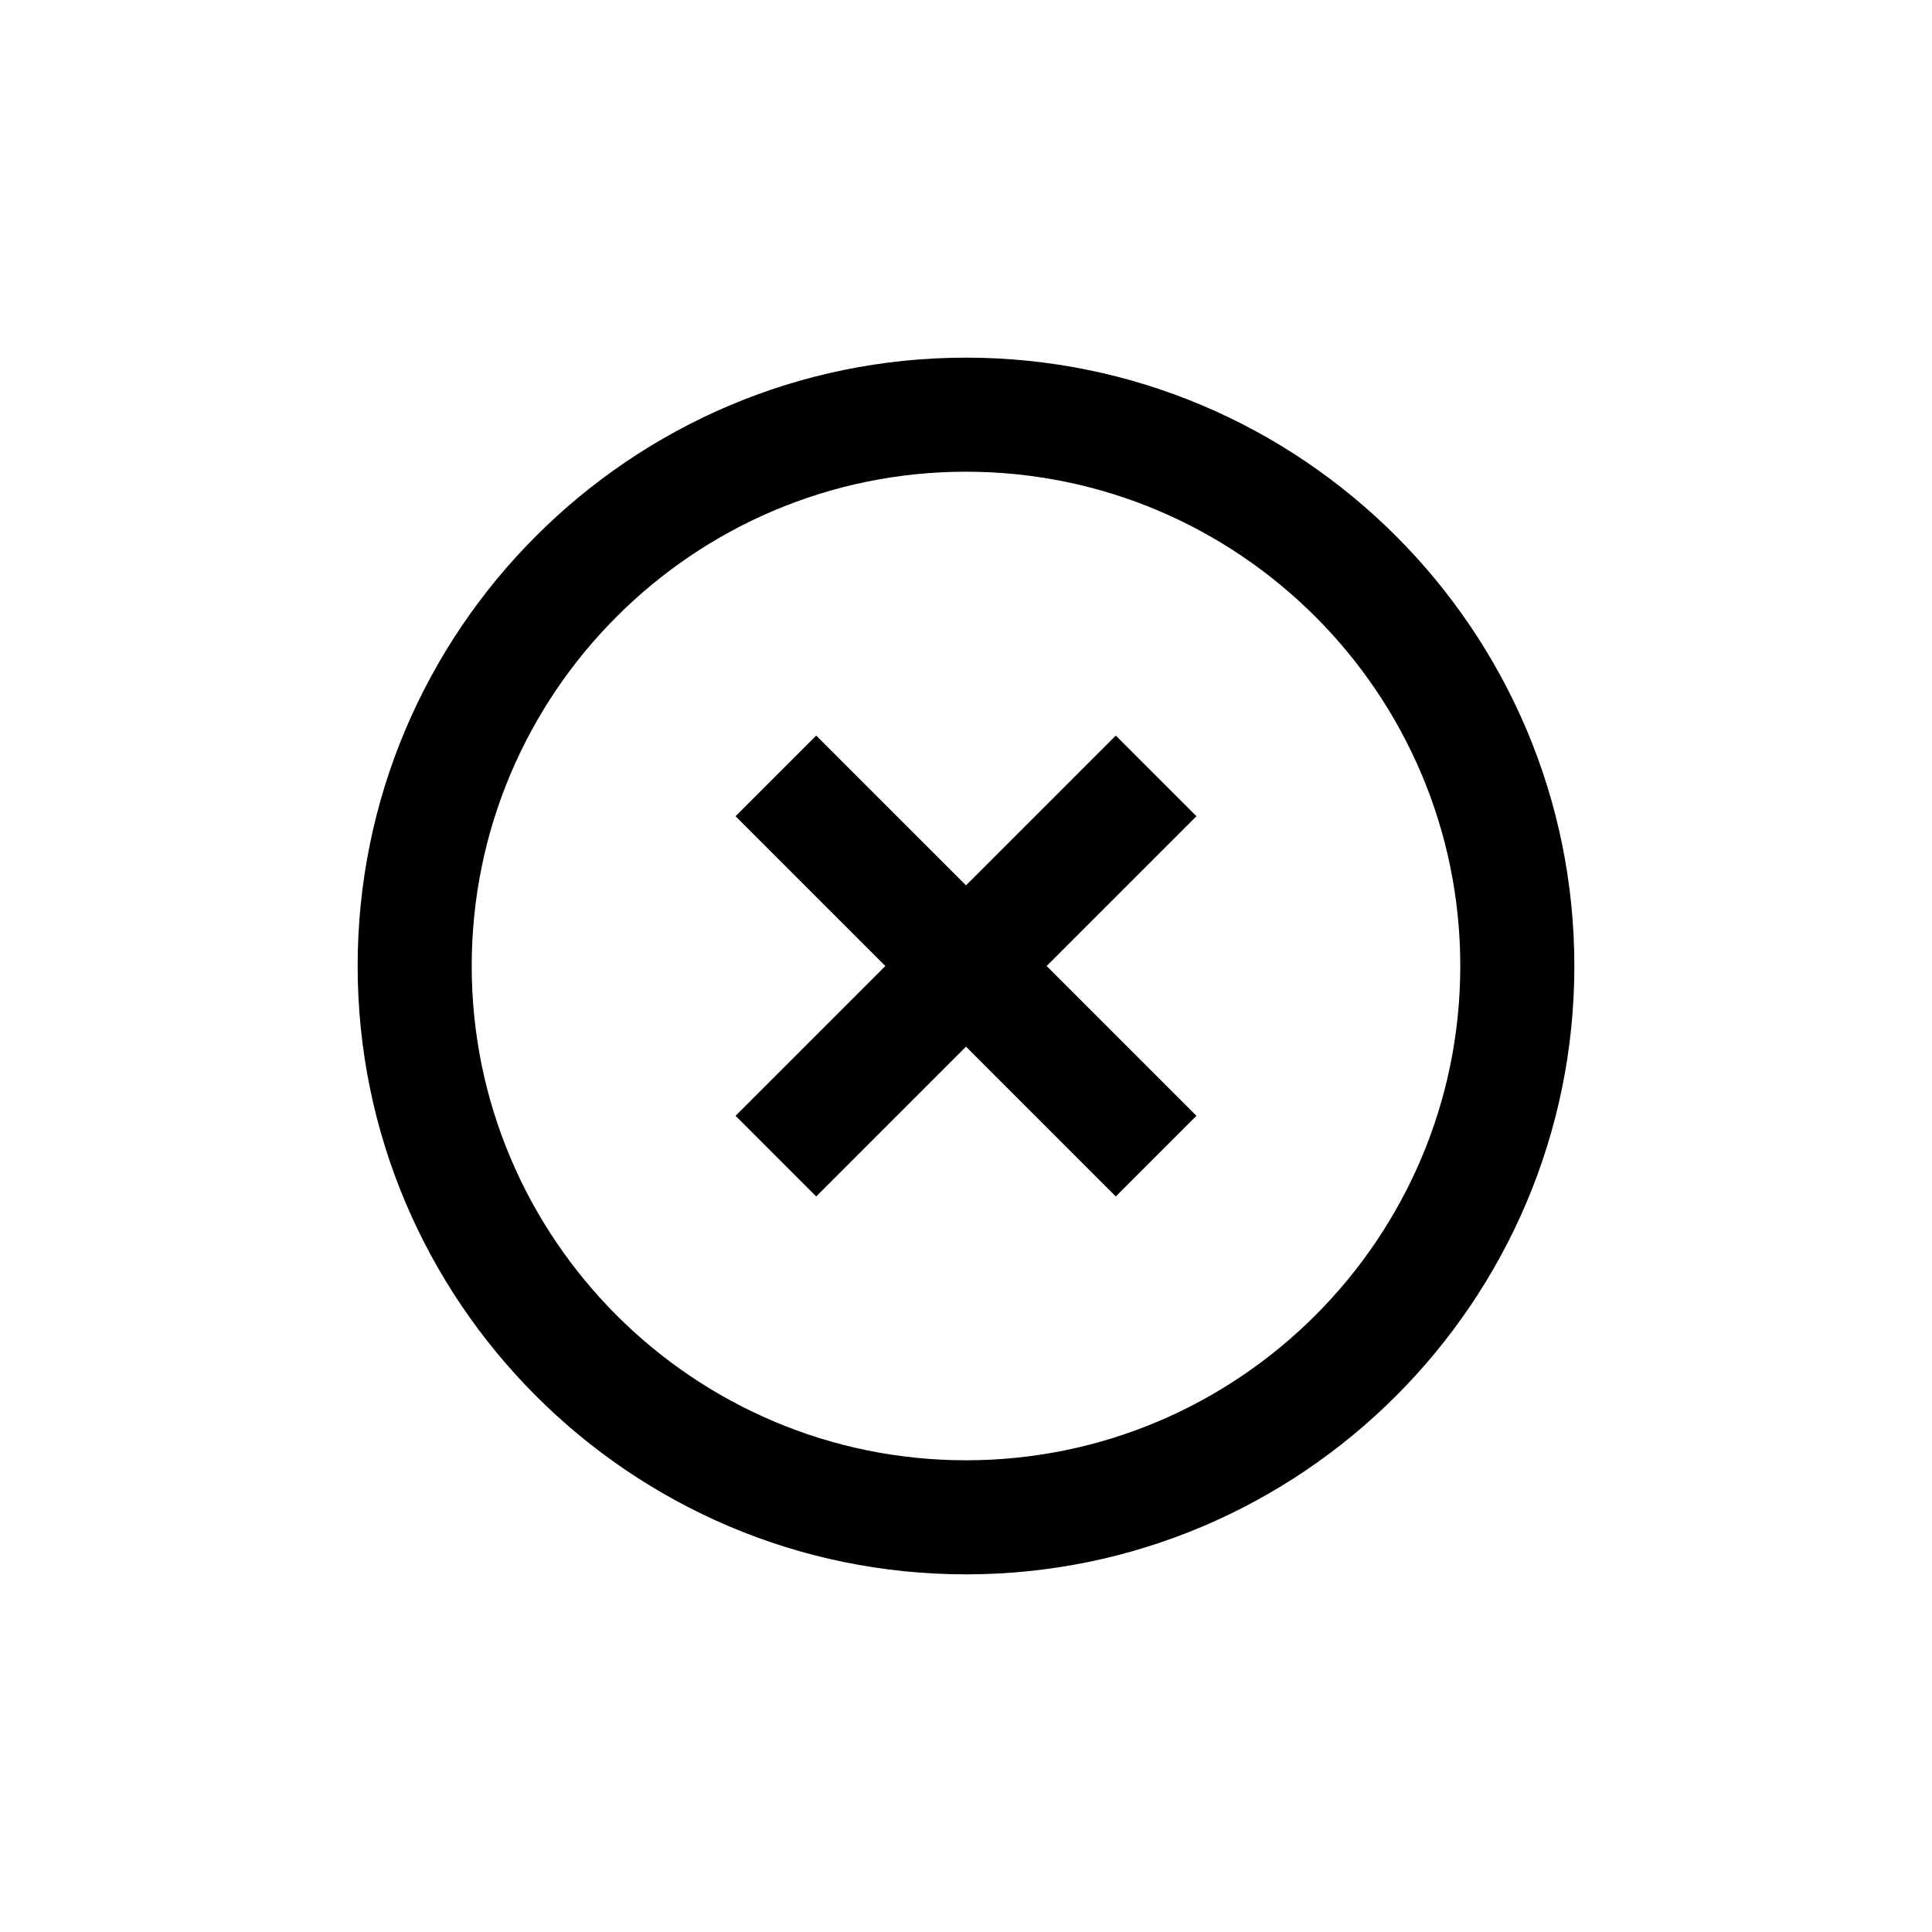 <?xml version="1.0" encoding="UTF-8"?>
<!-- Uploaded to: ICON Repo, www.svgrepo.com, Generator: ICON Repo Mixer Tools -->
<svg fill="#000000" width="800px" height="800px" version="1.1" viewBox="144 144 512 512" xmlns="http://www.w3.org/2000/svg">
 <path d="m400 238.78c-88.898 0-161.22 72.32-161.22 161.22s72.32 161.22 161.22 161.22 161.22-72.32 161.22-161.22-72.324-161.22-161.22-161.22zm0 292.21c-72.23 0-130.99-58.758-130.99-130.99 0-72.23 58.758-130.99 130.99-130.99 72.23 0 130.99 58.758 130.99 130.99-0.004 72.234-58.762 130.99-130.99 130.99zm61.066-170.68-39.695 39.695 39.695 39.695-21.371 21.371-39.695-39.695-39.695 39.695-21.371-21.371 39.691-39.695-39.695-39.695 21.371-21.371 39.699 39.691 39.695-39.695z"/>
</svg>